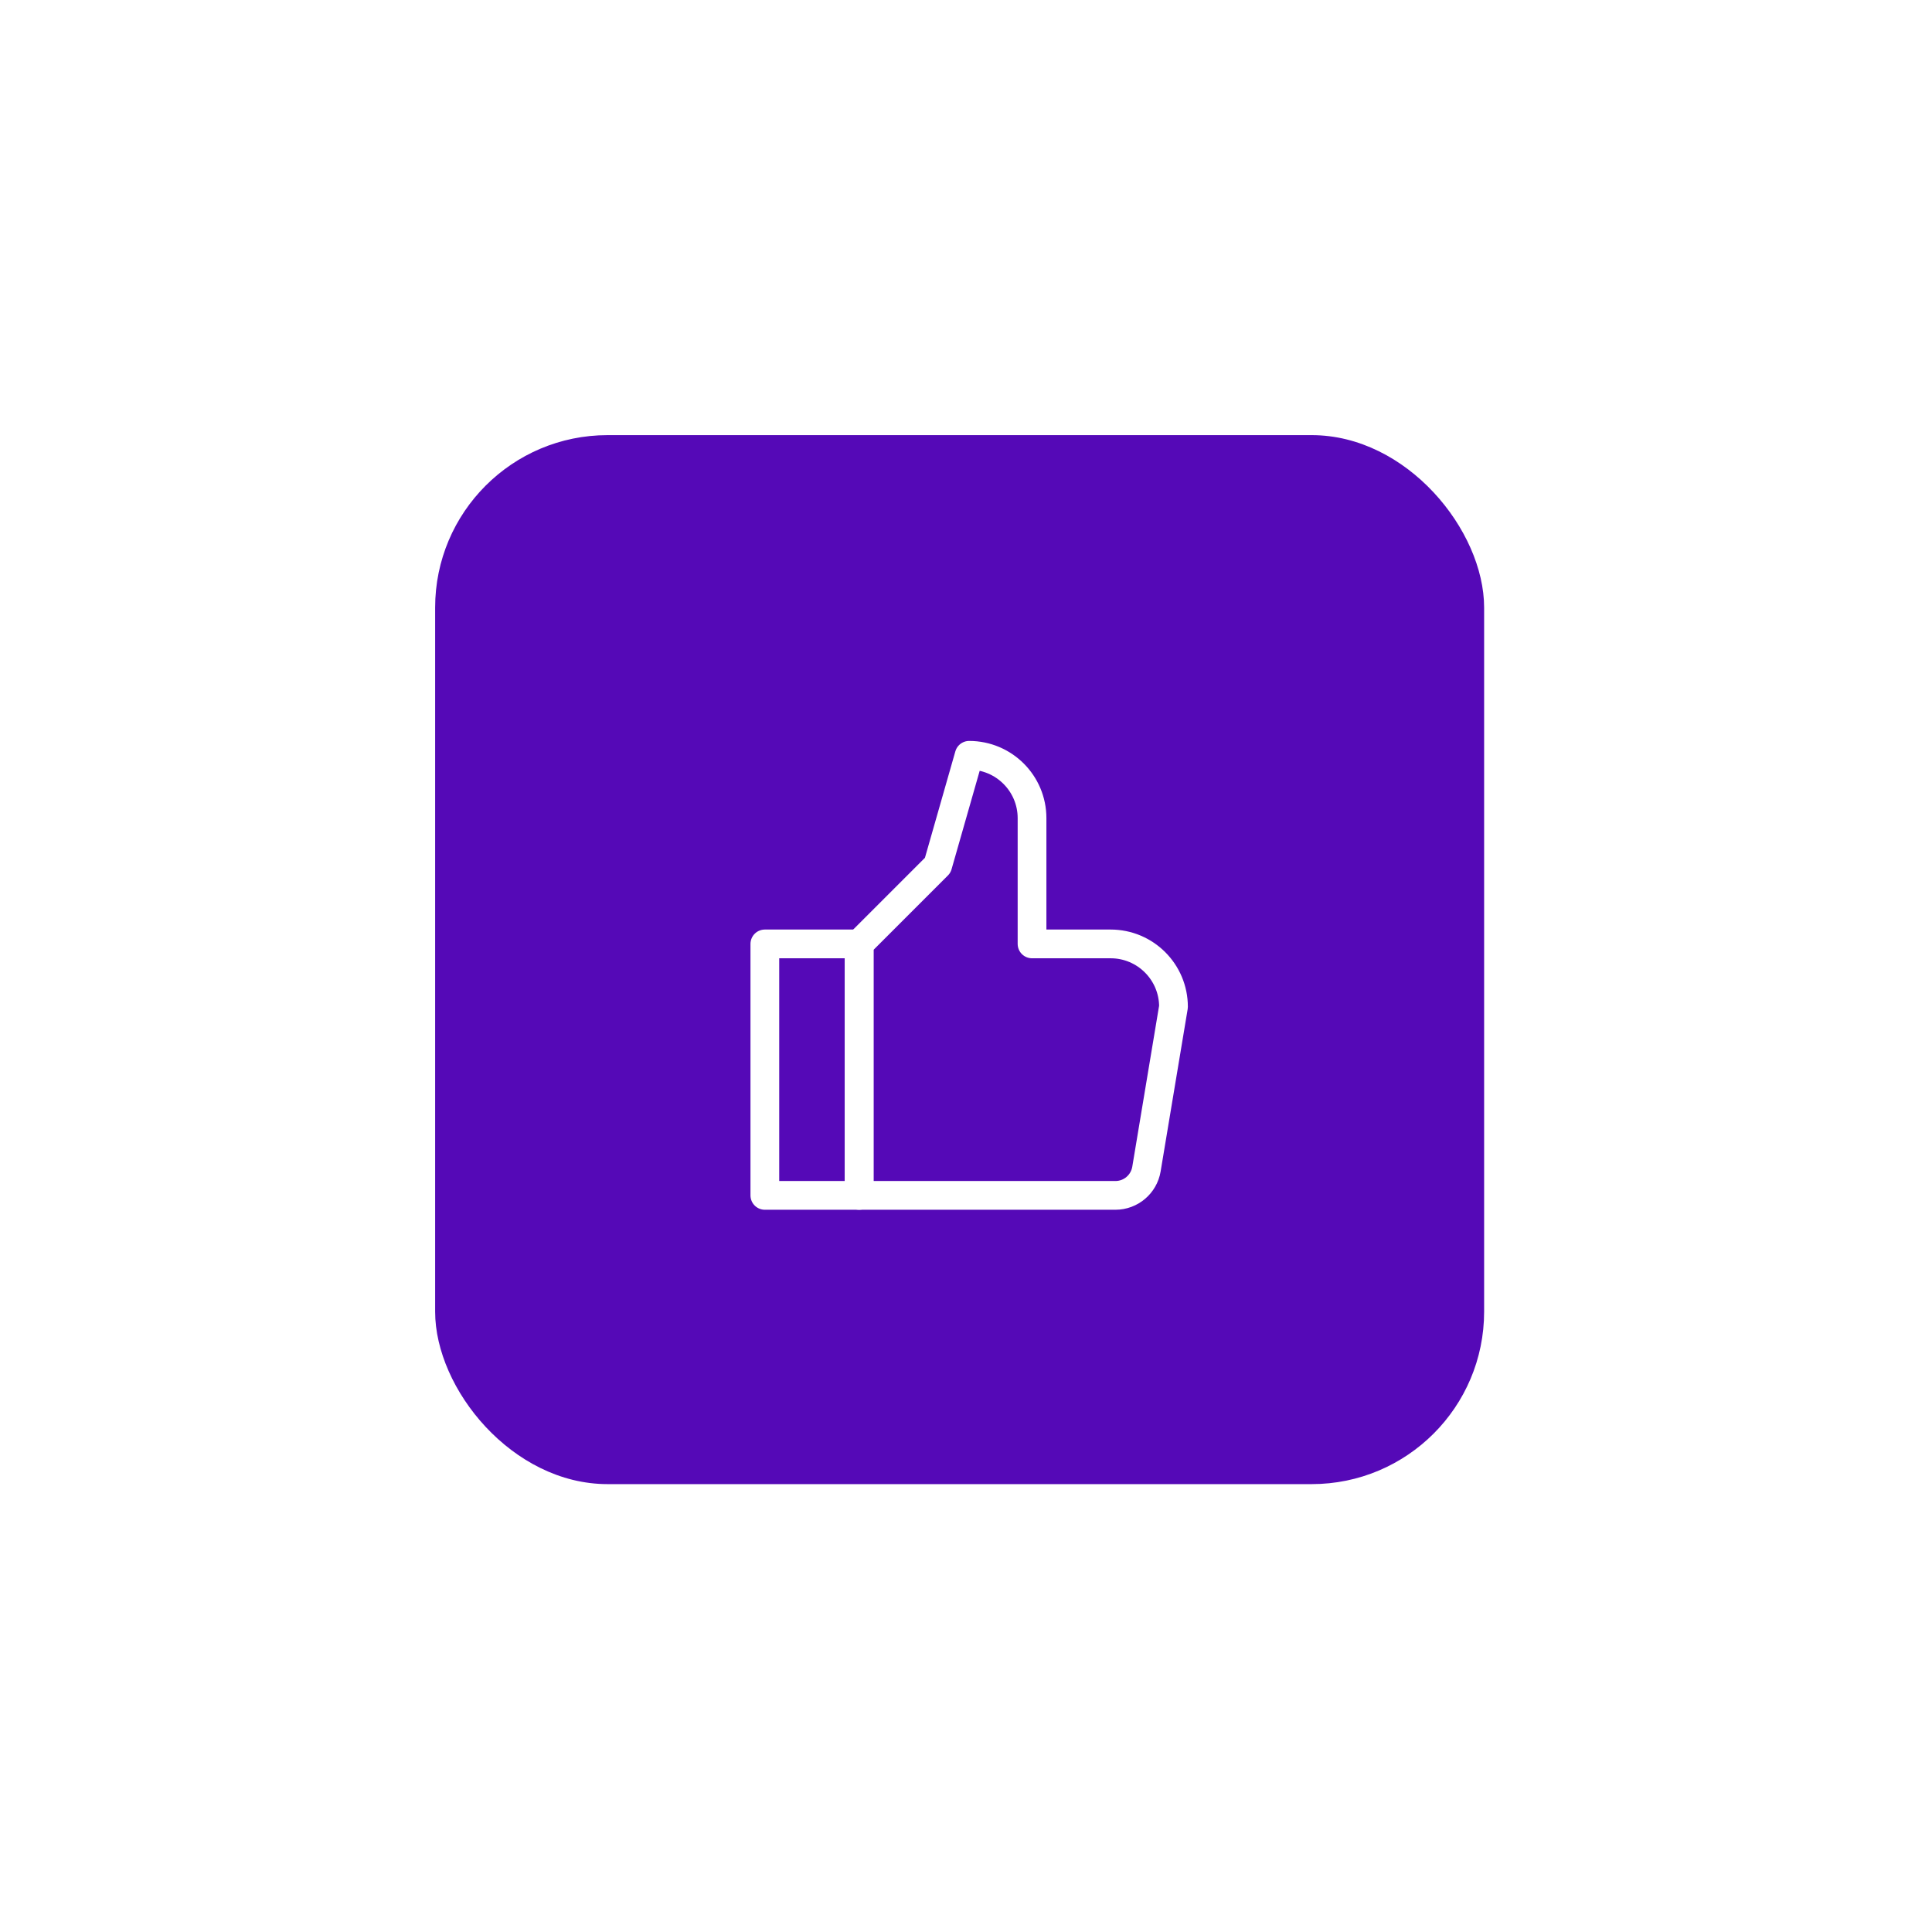 <svg width="111" height="111" viewBox="0 0 111 111" fill="none" xmlns="http://www.w3.org/2000/svg">
<g filter="url(#filter0_d_40_345)">
<rect x="25" y="25" width="60.268" height="60.268" rx="9.907" fill="#5509B7"/>
</g>
<g clip-path="url(#clip0_40_345)">
<path d="M49.361 54.231H43.943V68.679H49.361V54.231Z" stroke="white" stroke-width="1.651" stroke-miterlimit="10" stroke-linejoin="round"/>
<path d="M49.361 54.231L53.876 49.716L55.682 43.395C57.677 43.395 59.294 45.012 59.294 47.007V54.231H63.809C65.804 54.231 67.421 55.848 67.421 57.843L65.867 67.17C65.721 68.04 64.967 68.679 64.085 68.679H49.361V54.231Z" stroke="white" stroke-width="1.651" stroke-miterlimit="10" stroke-linejoin="round"/>
</g>
<defs>
<filter id="filter0_d_40_345" x="0.232" y="0.232" width="109.803" height="109.803" filterUnits="userSpaceOnUse" color-interpolation-filters="sRGB">
<feFlood flood-opacity="0" result="BackgroundImageFix"/>
<feColorMatrix in="SourceAlpha" type="matrix" values="0 0 0 0 0 0 0 0 0 0 0 0 0 0 0 0 0 0 127 0" result="hardAlpha"/>
<feOffset/>
<feGaussianBlur stdDeviation="12.384"/>
<feComposite in2="hardAlpha" operator="out"/>
<feColorMatrix type="matrix" values="0 0 0 0 0 0 0 0 0 0 0 0 0 0 0 0 0 0 0.15 0"/>
<feBlend mode="normal" in2="BackgroundImageFix" result="effect1_dropShadow_40_345"/>
<feBlend mode="normal" in="SourceGraphic" in2="effect1_dropShadow_40_345" result="shape"/>
</filter>
<clipPath id="clip0_40_345">
<rect width="28.896" height="28.896" fill="white" transform="translate(41.234 40.686)"/>
</clipPath>
</defs>
</svg>
